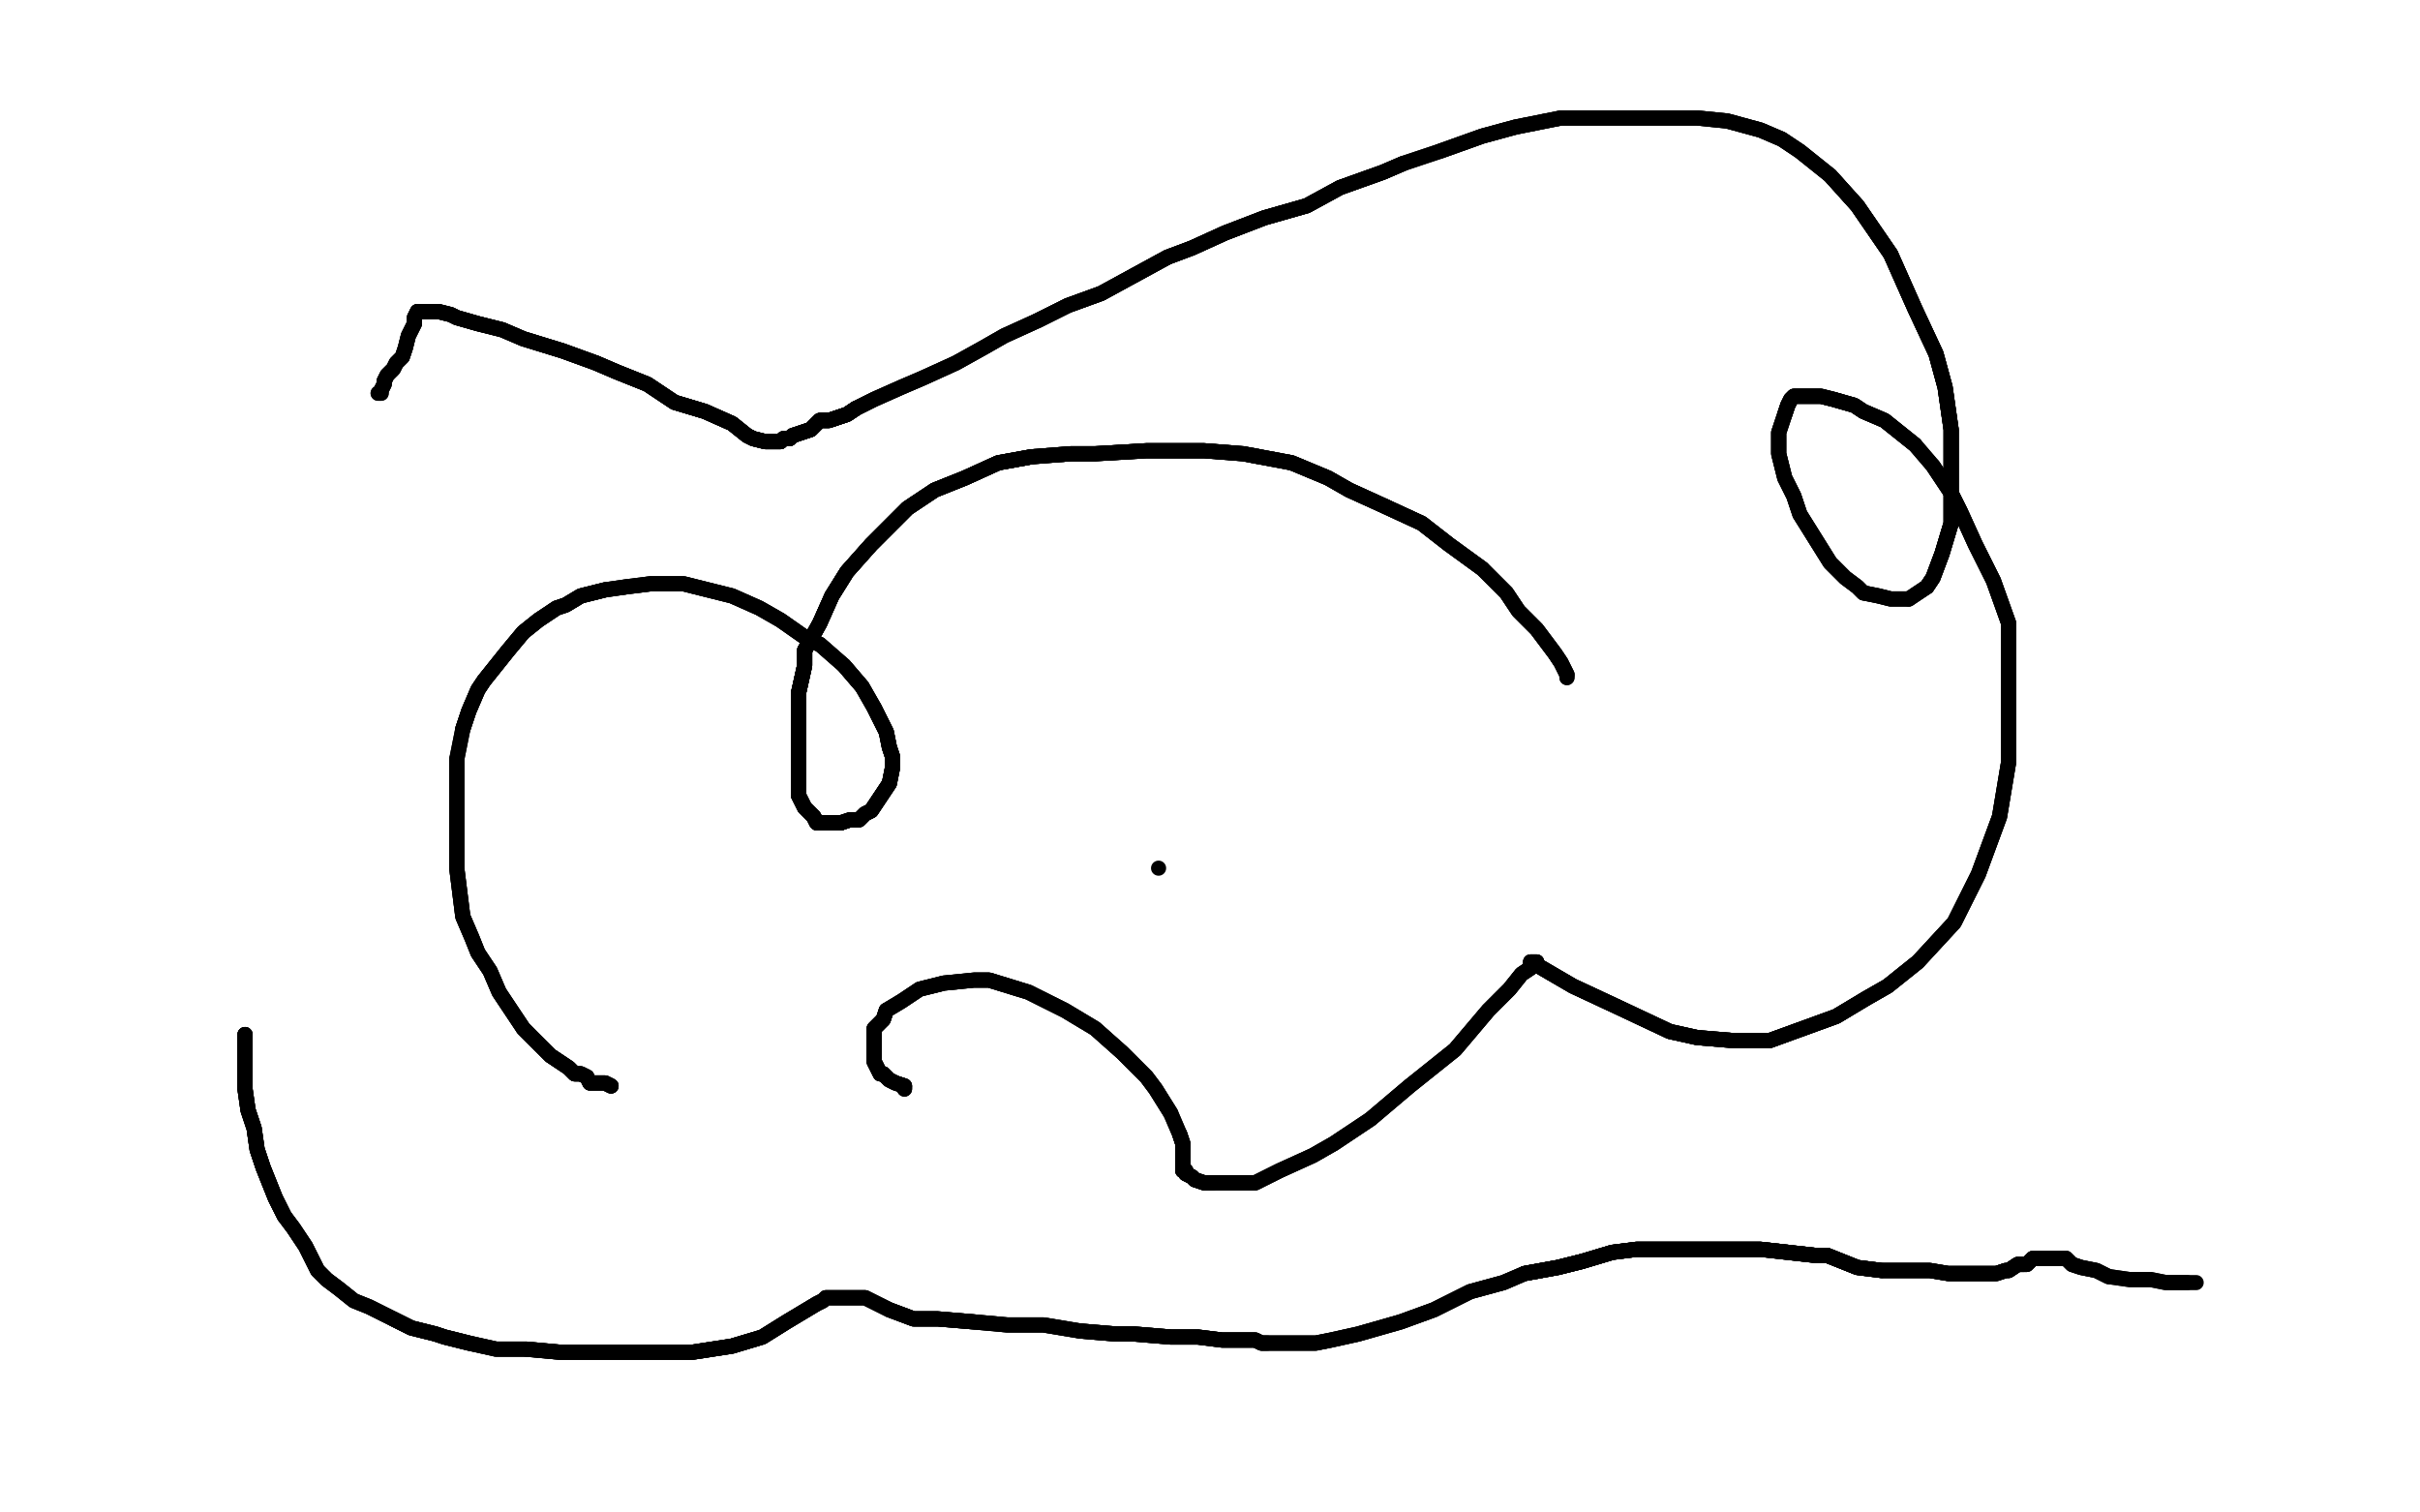 <?xml version="1.0" standalone="no"?>
<!DOCTYPE svg PUBLIC "-//W3C//DTD SVG 1.1//EN"
"http://www.w3.org/Graphics/SVG/1.1/DTD/svg11.dtd">

<svg width="800" height="500" version="1.1" xmlns="http://www.w3.org/2000/svg" xmlns:xlink="http://www.w3.org/1999/xlink" style="stroke-antialiasing: false"><desc>This SVG has been created on https://colorillo.com/</desc><rect x='0' y='0' width='800' height='500' style='fill: rgb(255,255,255); stroke-width:0' /><polyline points="202,359 200,358 197,358 195,358 194,356 192,355 190,355 188,353 185,351 182,349 179,346 177,344 173,340" style="fill: none; stroke: #black; stroke-width: 5; stroke-linejoin: round; stroke-linecap: round; stroke-antialiasing: false; stroke-antialias: 0; opacity: 1.0"/>
<polyline points="153,241 155,235 158,228 160,225 164,220 168,215 173,209 178,205 184,201 187,200 192,197 200,195 207,194 215,193 222,193 226,193 234,195 242,197 251,201 258,205 268,212 271,213 279,220 285,227 289,234 293,242 294,247 295,250 295,254 294,259 292,262 290,265 288,268 286,269 284,271 281,271 278,272" style="fill: none; stroke: #black; stroke-width: 5; stroke-linejoin: round; stroke-linecap: round; stroke-antialiasing: false; stroke-antialias: 0; opacity: 1.0"/>
<polyline points="202,359 200,358 197,358 195,358 194,356 192,355 190,355 188,353 185,351 182,349 179,346 177,344 173,340 169,334 165,328 162,321 158,315 156,310 153,303 152,295 151,287 151,279 151,271 151,265 151,257 151,251" style="fill: none; stroke: #black; stroke-width: 5; stroke-linejoin: round; stroke-linecap: round; stroke-antialiasing: false; stroke-antialias: 0; opacity: 1.0"/>
<polyline points="202,359 200,358 197,358 195,358 194,356 192,355 190,355 188,353 185,351 182,349 179,346 177,344 173,340 169,334 165,328 162,321 158,315 156,310 153,303 152,295 151,287 151,279 151,271 151,265 151,257 151,251 153,241 155,235 158,228 160,225 164,220 168,215 173,209 178,205 184,201 187,200 192,197 200,195" style="fill: none; stroke: #black; stroke-width: 5; stroke-linejoin: round; stroke-linecap: round; stroke-antialiasing: false; stroke-antialias: 0; opacity: 1.0"/>
<polyline points="202,359 200,358 197,358 195,358 194,356 192,355 190,355 188,353 185,351 182,349 179,346 177,344 173,340 169,334 165,328 162,321 158,315 156,310 153,303 152,295 151,287 151,279 151,271 151,265 151,257 151,251 153,241 155,235 158,228 160,225 164,220 168,215 173,209 178,205 184,201 187,200 192,197 200,195 207,194 215,193 222,193 226,193 234,195 242,197 251,201 258,205 268,212 271,213 279,220 285,227" style="fill: none; stroke: #black; stroke-width: 5; stroke-linejoin: round; stroke-linecap: round; stroke-antialiasing: false; stroke-antialias: 0; opacity: 1.0"/>
<polyline points="153,241 155,235 158,228 160,225 164,220 168,215 173,209 178,205 184,201 187,200 192,197 200,195 207,194 215,193 222,193 226,193 234,195 242,197 251,201 258,205 268,212 271,213 279,220 285,227 289,234 293,242 294,247 295,250 295,254 294,259 292,262 290,265 288,268 286,269 284,271 281,271 278,272 276,272 272,272 270,272 269,270 268,269 266,267 264,263 264,261 264,255 264,247 264,239 264,229" style="fill: none; stroke: #black; stroke-width: 5; stroke-linejoin: round; stroke-linecap: round; stroke-antialiasing: false; stroke-antialias: 0; opacity: 1.0"/>
<polyline points="279,220 285,227 289,234 293,242 294,247 295,250 295,254 294,259 292,262 290,265 288,268 286,269 284,271 281,271 278,272 276,272 272,272 270,272 269,270 268,269 266,267 264,263 264,261 264,255 264,247 264,239 264,229 266,220 266,215 271,206 275,197 280,189 288,180 296,172 300,168 309,162 319,158 330,153 341,151" style="fill: none; stroke: #black; stroke-width: 5; stroke-linejoin: round; stroke-linecap: round; stroke-antialiasing: false; stroke-antialias: 0; opacity: 1.0"/>
<polyline points="289,234 293,242 294,247 295,250 295,254 294,259 292,262 290,265 288,268 286,269 284,271 281,271 278,272 276,272 272,272 270,272 269,270 268,269 266,267 264,263 264,261 264,255 264,247 264,239 264,229 266,220 266,215 271,206 275,197 280,189 288,180 296,172 300,168 309,162 319,158 330,153 341,151 354,150 362,150 379,149 398,149 411,150 427,153 439,158 446,162 457,167 470,173 479,180 490,188" style="fill: none; stroke: #black; stroke-width: 5; stroke-linejoin: round; stroke-linecap: round; stroke-antialiasing: false; stroke-antialias: 0; opacity: 1.0"/>
<polyline points="278,272 276,272 272,272 270,272 269,270 268,269 266,267 264,263 264,261 264,255 264,247 264,239 264,229 266,220 266,215 271,206 275,197 280,189 288,180 296,172 300,168 309,162 319,158 330,153 341,151 354,150 362,150 379,149 398,149 411,150 427,153 439,158 446,162 457,167 470,173 479,180 490,188 498,196 502,202 508,208 514,216 516,219 517,221 518,223" style="fill: none; stroke: #black; stroke-width: 5; stroke-linejoin: round; stroke-linecap: round; stroke-antialiasing: false; stroke-antialias: 0; opacity: 1.0"/>
<polyline points="278,272 276,272 272,272 270,272 269,270 268,269 266,267 264,263 264,261 264,255 264,247 264,239 264,229 266,220 266,215 271,206 275,197 280,189 288,180 296,172 300,168 309,162 319,158 330,153 341,151 354,150 362,150 379,149 398,149 411,150 427,153 439,158 446,162 457,167 470,173 479,180 490,188 498,196 502,202 508,208 514,216 516,219 517,221 518,223 518,224" style="fill: none; stroke: #black; stroke-width: 5; stroke-linejoin: round; stroke-linecap: round; stroke-antialiasing: false; stroke-antialias: 0; opacity: 1.0"/>
<polyline points="278,272 276,272 272,272 270,272 269,270 268,269 266,267 264,263 264,261 264,255 264,247 264,239 264,229 266,220 266,215 271,206 275,197 280,189 288,180 296,172 300,168 309,162 319,158 330,153 341,151 354,150 362,150 379,149 398,149 411,150 427,153 439,158 446,162 457,167 470,173 479,180 490,188 498,196 502,202 508,208 514,216 516,219 517,221 518,223 518,224" style="fill: none; stroke: #black; stroke-width: 5; stroke-linejoin: round; stroke-linecap: round; stroke-antialiasing: false; stroke-antialias: 0; opacity: 1.0"/>
<polyline points="383,287 383,287 383,287 383,287 383,287 383,287 383,287 383,287 383,287 383,287" style="fill: none; stroke: #black; stroke-width: 5; stroke-linejoin: round; stroke-linecap: round; stroke-antialiasing: false; stroke-antialias: 0; opacity: 1.0"/>
<polyline points="299,360 299,360 299,360 299,359 296,358 294,357 292,355 291,355 290,353 289,351 289,349 289,345 289,340 292,337 293,334" style="fill: none; stroke: #black; stroke-width: 5; stroke-linejoin: round; stroke-linecap: round; stroke-antialiasing: false; stroke-antialias: 0; opacity: 1.0"/>
<polyline points="299,360 299,360 299,359 296,358 294,357 292,355 291,355 290,353 289,351 289,349 289,345 289,340 292,337 293,334 298,331 304,327 312,325 322,324 327,324 340,328 352,334 362,340 371,348 379,356 382,360 387,368" style="fill: none; stroke: #black; stroke-width: 5; stroke-linejoin: round; stroke-linecap: round; stroke-antialiasing: false; stroke-antialias: 0; opacity: 1.0"/>
<polyline points="299,360 299,360 299,359 296,358 294,357 292,355 291,355 290,353 289,351 289,349 289,345 289,340 292,337 293,334 298,331 304,327 312,325 322,324 327,324 340,328 352,334 362,340 371,348 379,356 382,360 387,368 390,375 391,378 391,382 391,384 391,385 391,387 392,387 392,388 394,389 395,390 398,391 401,391" style="fill: none; stroke: #black; stroke-width: 5; stroke-linejoin: round; stroke-linecap: round; stroke-antialiasing: false; stroke-antialias: 0; opacity: 1.0"/>
<polyline points="299,359 296,358 294,357 292,355 291,355 290,353 289,351 289,349 289,345 289,340 292,337 293,334 298,331 304,327 312,325 322,324 327,324 340,328 352,334 362,340 371,348 379,356 382,360 387,368 390,375 391,378 391,382 391,384 391,385 391,387 392,387 392,388 394,389 395,390 398,391 401,391 408,391 415,391 423,387 434,382 441,378 453,370 466,359 481,347 492,334 499,327 503,322 506,320 506,318" style="fill: none; stroke: #black; stroke-width: 5; stroke-linejoin: round; stroke-linecap: round; stroke-antialiasing: false; stroke-antialias: 0; opacity: 1.0"/>
<polyline points="390,375 391,378 391,382 391,384 391,385 391,387 392,387 392,388 394,389 395,390 398,391 401,391 408,391 415,391 423,387 434,382 441,378 453,370 466,359 481,347 492,334 499,327 503,322 506,320 506,318 508,318 508,319 520,326 535,333 552,341 561,343 573,344 585,344 596,340 607,336 617,330 624,326 634,318" style="fill: none; stroke: #black; stroke-width: 5; stroke-linejoin: round; stroke-linecap: round; stroke-antialiasing: false; stroke-antialias: 0; opacity: 1.0"/>
<polyline points="390,375 391,378 391,382 391,384 391,385 391,387 392,387 392,388 394,389 395,390 398,391 401,391 408,391 415,391 423,387 434,382 441,378 453,370 466,359 481,347 492,334 499,327 503,322 506,320 506,318 508,318 508,319 520,326 535,333 552,341 561,343 573,344 585,344 596,340 607,336 617,330 624,326 634,318 646,305 654,289 661,270 664,252 664,241 664,223 664,206 659,192 653,180 648,169 645,163 639,154" style="fill: none; stroke: #black; stroke-width: 5; stroke-linejoin: round; stroke-linecap: round; stroke-antialiasing: false; stroke-antialias: 0; opacity: 1.0"/>
<polyline points="506,318 508,318 508,319 520,326 535,333 552,341 561,343 573,344 585,344 596,340 607,336 617,330 624,326 634,318 646,305 654,289 661,270 664,252 664,241 664,223 664,206 659,192 653,180 648,169 645,163 639,154 633,147 623,139 616,136 613,134 606,132 602,131 599,131 595,131 593,131 592,132 591,134 590,137" style="fill: none; stroke: #black; stroke-width: 5; stroke-linejoin: round; stroke-linecap: round; stroke-antialiasing: false; stroke-antialias: 0; opacity: 1.0"/>
<polyline points="508,319 520,326 535,333 552,341 561,343 573,344 585,344 596,340 607,336 617,330 624,326 634,318 646,305 654,289 661,270 664,252 664,241 664,223 664,206 659,192 653,180 648,169 645,163 639,154 633,147 623,139 616,136 613,134 606,132 602,131 599,131 595,131 593,131 592,132 591,134 590,137 588,143 588,150 590,158 593,164 595,170 600,178 605,186 610,191 614,194 616,196 621,197 625,198 631,198" style="fill: none; stroke: #black; stroke-width: 5; stroke-linejoin: round; stroke-linecap: round; stroke-antialiasing: false; stroke-antialias: 0; opacity: 1.0"/>
<polyline points="633,147 623,139 616,136 613,134 606,132 602,131 599,131 595,131 593,131 592,132 591,134 590,137 588,143 588,150 590,158 593,164 595,170 600,178 605,186 610,191 614,194 616,196 621,197 625,198 631,198 634,196 637,194 639,191 642,183 645,173 645,157 645,142 643,128 640,117 633,102 625,84 614,68 605,58" style="fill: none; stroke: #black; stroke-width: 5; stroke-linejoin: round; stroke-linecap: round; stroke-antialiasing: false; stroke-antialias: 0; opacity: 1.0"/>
<polyline points="633,147 623,139 616,136 613,134 606,132 602,131 599,131 595,131 593,131 592,132 591,134 590,137 588,143 588,150 590,158 593,164 595,170 600,178 605,186 610,191 614,194 616,196 621,197 625,198 631,198 634,196 637,194 639,191 642,183 645,173 645,157 645,142 643,128 640,117 633,102 625,84 614,68 605,58 595,50 589,46 582,43 571,40 561,39 549,39 537,39 529,39 516,39 501,42 490,45 476,50" style="fill: none; stroke: #black; stroke-width: 5; stroke-linejoin: round; stroke-linecap: round; stroke-antialiasing: false; stroke-antialias: 0; opacity: 1.0"/>
<polyline points="631,198 634,196 637,194 639,191 642,183 645,173 645,157 645,142 643,128 640,117 633,102 625,84 614,68 605,58 595,50 589,46 582,43 571,40 561,39 549,39 537,39 529,39 516,39 501,42 490,45 476,50 464,54 457,57 443,62 432,68 418,72 405,77 394,82 386,85 375,91 364,97 353,101 343,106" style="fill: none; stroke: #black; stroke-width: 5; stroke-linejoin: round; stroke-linecap: round; stroke-antialiasing: false; stroke-antialias: 0; opacity: 1.0"/>
<polyline points="637,194 639,191 642,183 645,173 645,157 645,142 643,128 640,117 633,102 625,84 614,68 605,58 595,50 589,46 582,43 571,40 561,39 549,39 537,39 529,39 516,39 501,42 490,45 476,50 464,54 457,57 443,62 432,68 418,72 405,77 394,82 386,85 375,91 364,97 353,101 343,106 332,111 325,115 316,120 305,125 298,128 289,132 283,135 280,137 274,139 271,139 268,142 265,143 262,144" style="fill: none; stroke: #black; stroke-width: 5; stroke-linejoin: round; stroke-linecap: round; stroke-antialiasing: false; stroke-antialias: 0; opacity: 1.0"/>
<polyline points="464,54 457,57 443,62 432,68 418,72 405,77 394,82 386,85 375,91 364,97 353,101 343,106 332,111 325,115 316,120 305,125 298,128 289,132 283,135 280,137 274,139 271,139 268,142 265,143 262,144 261,145 259,145 258,146 255,146 253,146 249,145 247,144 242,140 233,136 223,133 214,127 204,123 197,120" style="fill: none; stroke: #black; stroke-width: 5; stroke-linejoin: round; stroke-linecap: round; stroke-antialiasing: false; stroke-antialias: 0; opacity: 1.0"/>
<polyline points="464,54 457,57 443,62 432,68 418,72 405,77 394,82 386,85 375,91 364,97 353,101 343,106 332,111 325,115 316,120 305,125 298,128 289,132 283,135 280,137 274,139 271,139 268,142 265,143 262,144 261,145 259,145 258,146 255,146 253,146 249,145 247,144 242,140 233,136 223,133 214,127 204,123 197,120 186,116 173,112 166,109 158,107 151,105 149,104 145,103 142,103 139,103 138,103" style="fill: none; stroke: #black; stroke-width: 5; stroke-linejoin: round; stroke-linecap: round; stroke-antialiasing: false; stroke-antialias: 0; opacity: 1.0"/>
<polyline points="283,135 280,137 274,139 271,139 268,142 265,143 262,144 261,145 259,145 258,146 255,146 253,146 249,145 247,144 242,140 233,136 223,133 214,127 204,123 197,120 186,116 173,112 166,109 158,107 151,105 149,104 145,103 142,103 139,103 138,103 137,105 137,107 135,111 134,115 133,118 131,120 130,122 128,124 127,126 127,127 126,129" style="fill: none; stroke: #black; stroke-width: 5; stroke-linejoin: round; stroke-linecap: round; stroke-antialiasing: false; stroke-antialias: 0; opacity: 1.0"/>
<polyline points="283,135 280,137 274,139 271,139 268,142 265,143 262,144 261,145 259,145 258,146 255,146 253,146 249,145 247,144 242,140 233,136 223,133 214,127 204,123 197,120 186,116 173,112 166,109 158,107 151,105 149,104 145,103 142,103 139,103 138,103 137,105 137,107 135,111 134,115 133,118 131,120 130,122 128,124 127,126 127,127 126,129 126,130 125,130" style="fill: none; stroke: #black; stroke-width: 5; stroke-linejoin: round; stroke-linecap: round; stroke-antialiasing: false; stroke-antialias: 0; opacity: 1.0"/>
<polyline points="283,135 280,137 274,139 271,139 268,142 265,143 262,144 261,145 259,145 258,146 255,146 253,146 249,145 247,144 242,140 233,136 223,133 214,127 204,123 197,120 186,116 173,112 166,109 158,107 151,105 149,104 145,103 142,103 139,103 138,103 137,105 137,107 135,111 134,115 133,118 131,120 130,122 128,124 127,126 127,127 126,129 126,130 125,130" style="fill: none; stroke: #black; stroke-width: 5; stroke-linejoin: round; stroke-linecap: round; stroke-antialiasing: false; stroke-antialias: 0; opacity: 1.0"/>
<polyline points="81,342 81,344 81,347 81,351 81,357 81,360 82,367 84,373 85,380 87,386 89,391 91,396 94,402" style="fill: none; stroke: #black; stroke-width: 5; stroke-linejoin: round; stroke-linecap: round; stroke-antialiasing: false; stroke-antialias: 0; opacity: 1.0"/>
<polyline points="81,342 81,344 81,347 81,351 81,357 81,360 82,367 84,373 85,380 87,386 89,391 91,396 94,402 97,406 101,412 105,420 108,423 112,426 117,430 122,432 130,436 136,439 144,441 147,442 155,444" style="fill: none; stroke: #black; stroke-width: 5; stroke-linejoin: round; stroke-linecap: round; stroke-antialiasing: false; stroke-antialias: 0; opacity: 1.0"/>
<polyline points="81,342 81,344 81,347 81,351 81,357 81,360 82,367 84,373 85,380 87,386 89,391 91,396 94,402 97,406 101,412 105,420 108,423 112,426 117,430 122,432 130,436 136,439 144,441 147,442 155,444 164,446 174,446 185,447 197,447 204,447 217,447 229,447 242,445 252,442 260,437 265,434 270,431 272,430" style="fill: none; stroke: #black; stroke-width: 5; stroke-linejoin: round; stroke-linecap: round; stroke-antialiasing: false; stroke-antialias: 0; opacity: 1.0"/>
<polyline points="81,342 81,344 81,347 81,351 81,357 81,360 82,367 84,373 85,380 87,386 89,391 91,396 94,402 97,406 101,412 105,420 108,423 112,426 117,430 122,432 130,436 136,439 144,441 147,442 155,444 164,446 174,446 185,447 197,447 204,447 217,447 229,447 242,445 252,442 260,437 265,434 270,431 272,430 273,429 274,429 275,429 276,429 281,429 286,429 294,433 302,436 310,436 322,437" style="fill: none; stroke: #black; stroke-width: 5; stroke-linejoin: round; stroke-linecap: round; stroke-antialiasing: false; stroke-antialias: 0; opacity: 1.0"/>
<polyline points="130,436 136,439 144,441 147,442 155,444 164,446 174,446 185,447 197,447 204,447 217,447 229,447 242,445 252,442 260,437 265,434 270,431 272,430 273,429 274,429 275,429 276,429 281,429 286,429 294,433 302,436 310,436 322,437 333,438 345,438 357,440 369,441 375,441 387,442 396,442 404,443 411,443 415,443 417,444 419,444" style="fill: none; stroke: #black; stroke-width: 5; stroke-linejoin: round; stroke-linecap: round; stroke-antialiasing: false; stroke-antialias: 0; opacity: 1.0"/>
<polyline points="174,446 185,447 197,447 204,447 217,447 229,447 242,445 252,442 260,437 265,434 270,431 272,430 273,429 274,429 275,429 276,429 281,429 286,429 294,433 302,436 310,436 322,437 333,438 345,438 357,440 369,441 375,441 387,442 396,442 404,443 411,443 415,443 417,444 419,444 422,444 425,444 428,444 435,444 440,443 449,441 463,437 474,433 486,427 497,424 504,421 515,419 523,417" style="fill: none; stroke: #black; stroke-width: 5; stroke-linejoin: round; stroke-linecap: round; stroke-antialiasing: false; stroke-antialias: 0; opacity: 1.0"/>
<polyline points="294,433 302,436 310,436 322,437 333,438 345,438 357,440 369,441 375,441 387,442 396,442 404,443 411,443 415,443 417,444 419,444 422,444 425,444 428,444 435,444 440,443 449,441 463,437 474,433 486,427 497,424 504,421 515,419 523,417 533,414 541,413 550,413 556,413 565,413 573,413 582,413 591,414 600,415 604,415 614,419 622,420" style="fill: none; stroke: #black; stroke-width: 5; stroke-linejoin: round; stroke-linecap: round; stroke-antialiasing: false; stroke-antialias: 0; opacity: 1.0"/>
<polyline points="357,440 369,441 375,441 387,442 396,442 404,443 411,443 415,443 417,444 419,444 422,444 425,444 428,444 435,444 440,443 449,441 463,437 474,433 486,427 497,424 504,421 515,419 523,417 533,414 541,413 550,413 556,413 565,413 573,413 582,413 591,414 600,415 604,415 614,419 622,420 630,420 638,420 644,421 647,421 652,421 654,421 658,421 660,421 663,420 664,420 667,418 669,418" style="fill: none; stroke: #black; stroke-width: 5; stroke-linejoin: round; stroke-linecap: round; stroke-antialiasing: false; stroke-antialias: 0; opacity: 1.0"/>
<polyline points="504,421 515,419 523,417 533,414 541,413 550,413 556,413 565,413 573,413 582,413 591,414 600,415 604,415 614,419 622,420 630,420 638,420 644,421 647,421 652,421 654,421 658,421 660,421 663,420 664,420 667,418 669,418 670,418 672,416 673,416 674,416 675,416 676,416 678,416 680,416 683,416 685,418 688,419 693,420 697,422" style="fill: none; stroke: #black; stroke-width: 5; stroke-linejoin: round; stroke-linecap: round; stroke-antialiasing: false; stroke-antialias: 0; opacity: 1.0"/>
<polyline points="504,421 515,419 523,417 533,414 541,413 550,413 556,413 565,413 573,413 582,413 591,414 600,415 604,415 614,419 622,420 630,420 638,420 644,421 647,421 652,421 654,421 658,421 660,421 663,420 664,420 667,418 669,418 670,418 672,416 673,416 674,416 675,416 676,416 678,416 680,416 683,416 685,418 688,419 693,420 697,422 704,423 709,423 711,423 716,424 719,424 721,424 723,424" style="fill: none; stroke: #black; stroke-width: 5; stroke-linejoin: round; stroke-linecap: round; stroke-antialiasing: false; stroke-antialias: 0; opacity: 1.0"/>
<polyline points="504,421 515,419 523,417 533,414 541,413 550,413 556,413 565,413 573,413 582,413 591,414 600,415 604,415 614,419 622,420 630,420 638,420 644,421 647,421 652,421 654,421 658,421 660,421 663,420 664,420 667,418 669,418 670,418 672,416 673,416 674,416 675,416 676,416 678,416 680,416 683,416 685,418 688,419 693,420 697,422 704,423 709,423 711,423 716,424 719,424 721,424 723,424 725,424 726,424" style="fill: none; stroke: #black; stroke-width: 5; stroke-linejoin: round; stroke-linecap: round; stroke-antialiasing: false; stroke-antialias: 0; opacity: 1.0"/>
</svg>

